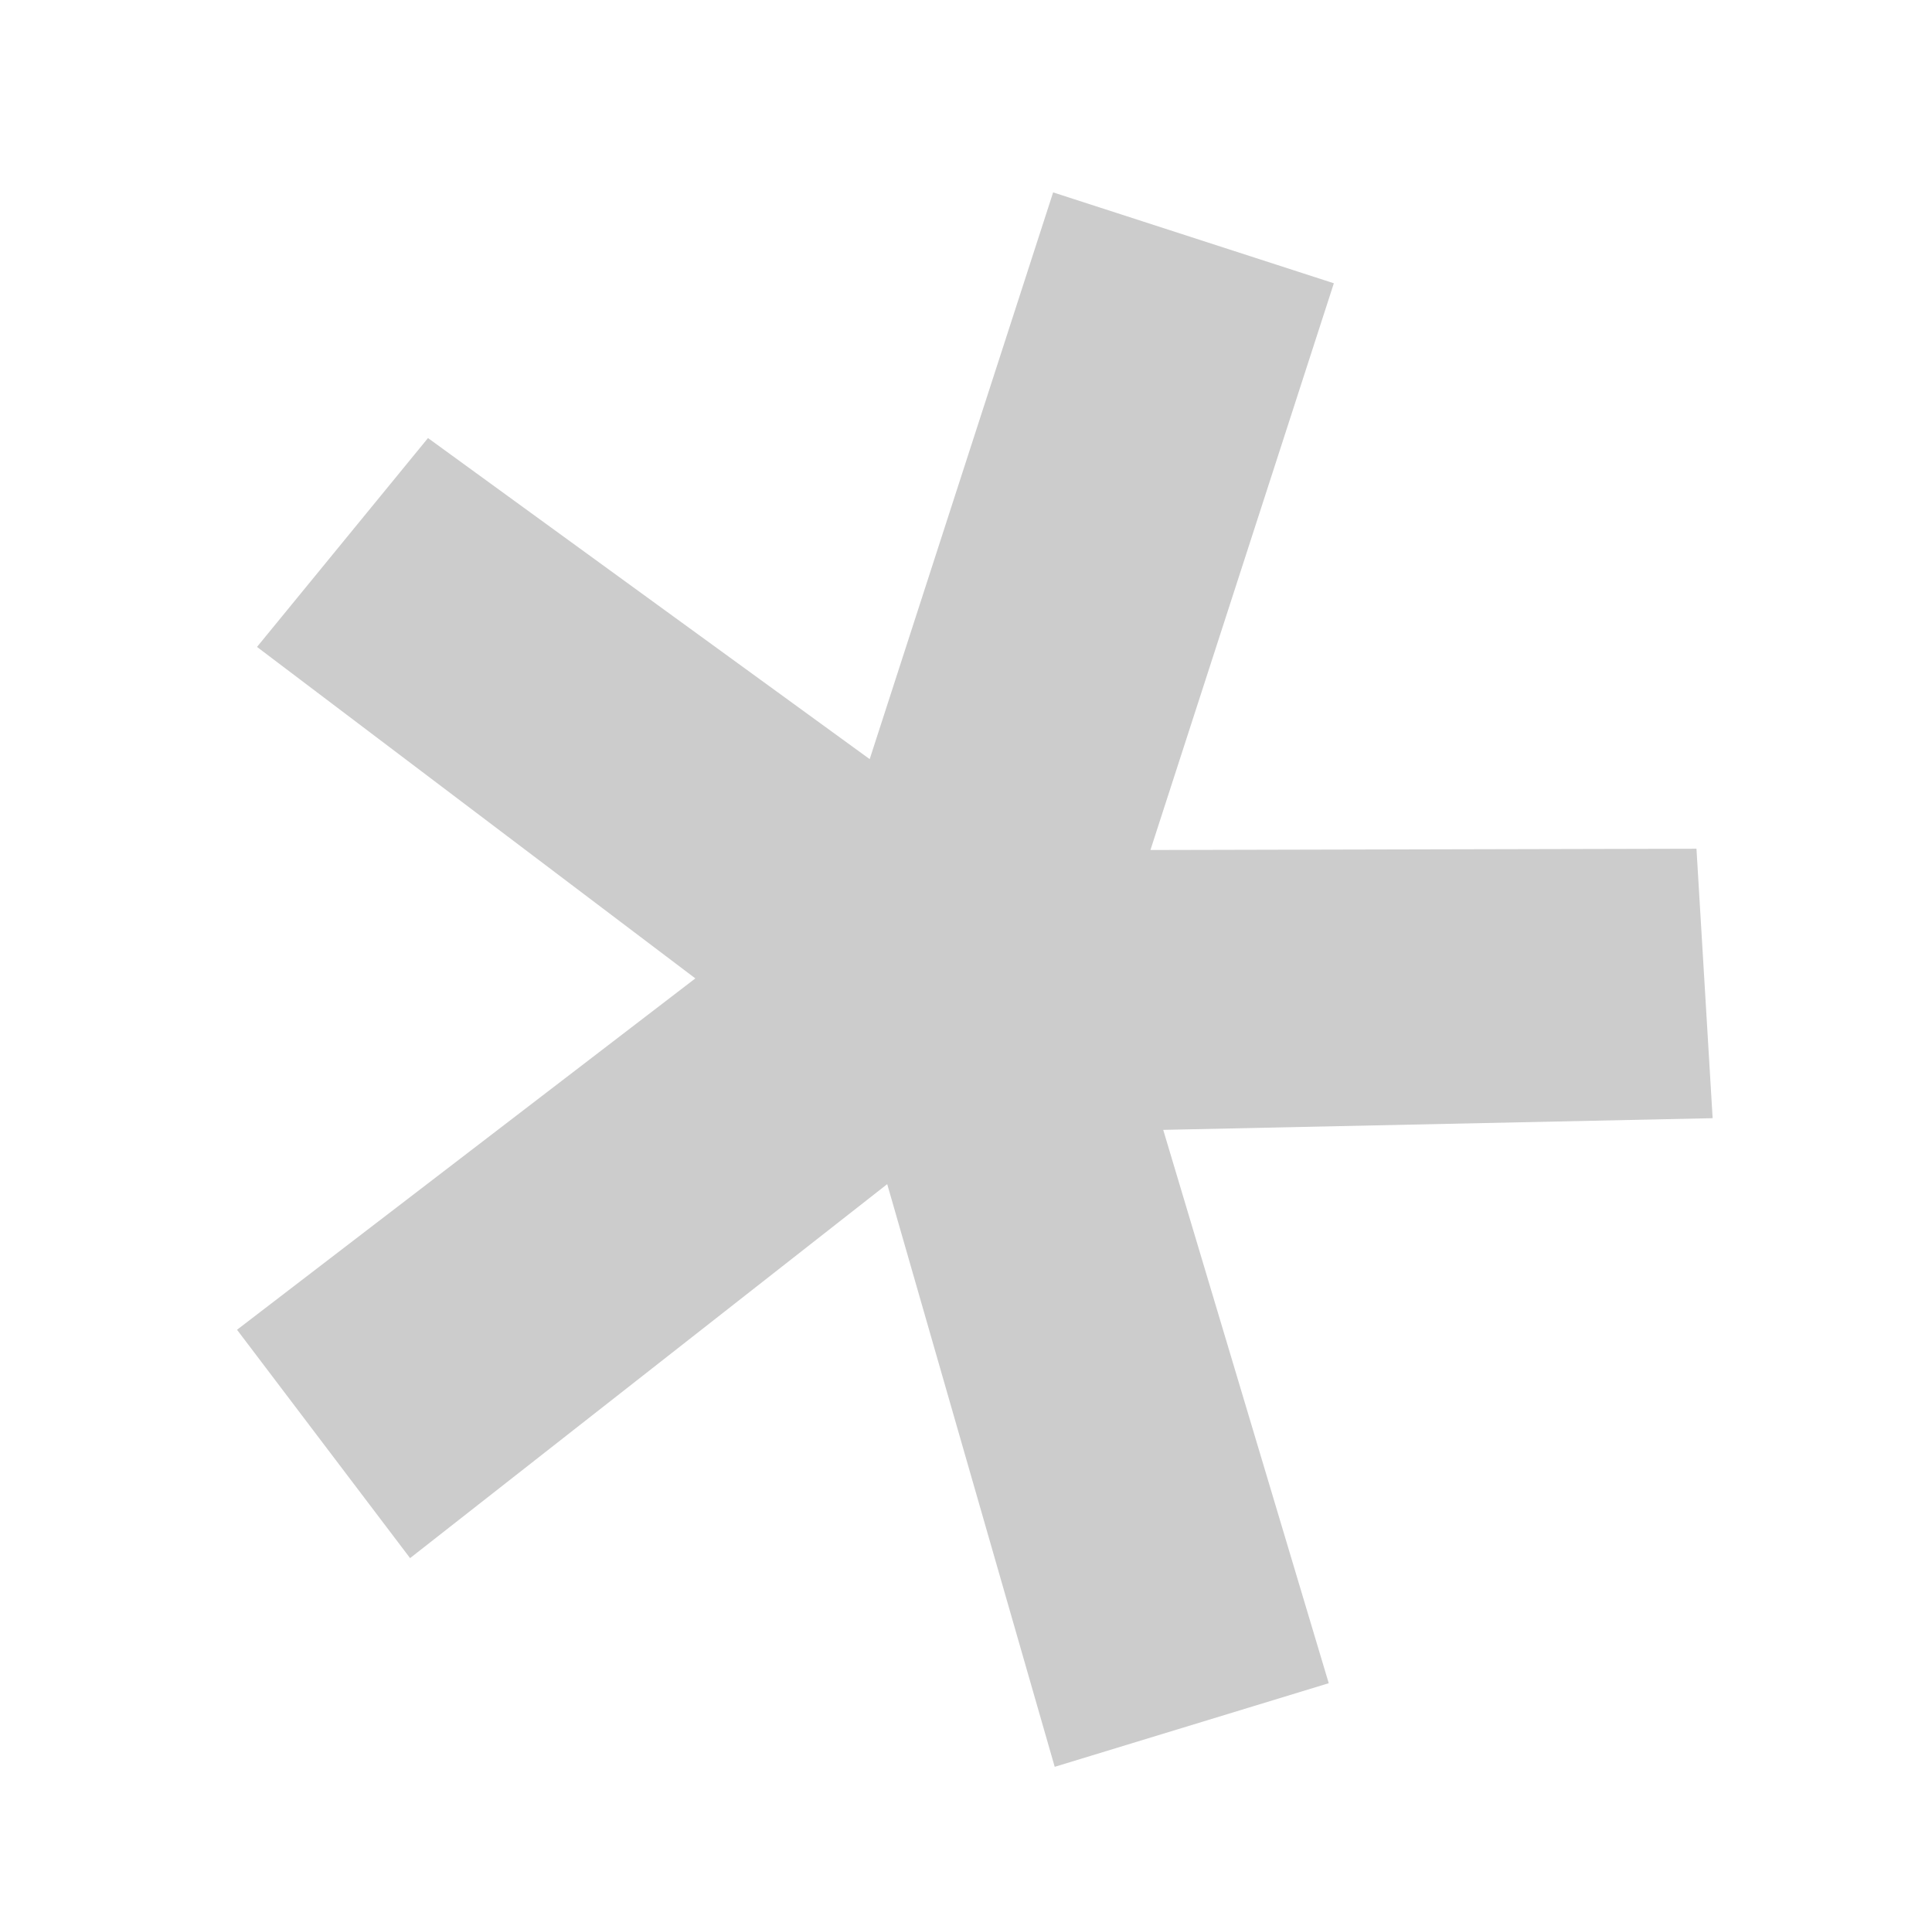 <svg width="145" height="143" viewBox="0 0 145 143" fill="none" xmlns="http://www.w3.org/2000/svg">
    <path
        d="M128.536 83.91L87.302 84.787L99.724 126.31L79.158 132.584L66.587 88.858L30.777 116.923L17.789 99.787L52.187 73.42L19.289 48.546L32.122 32.872L65.272 56.966L79.039 14.437L100.108 21.257L86.342 63.786L127.323 63.689L128.536 83.91Z"
        fill="black" fill-opacity="0.2" />
</svg>